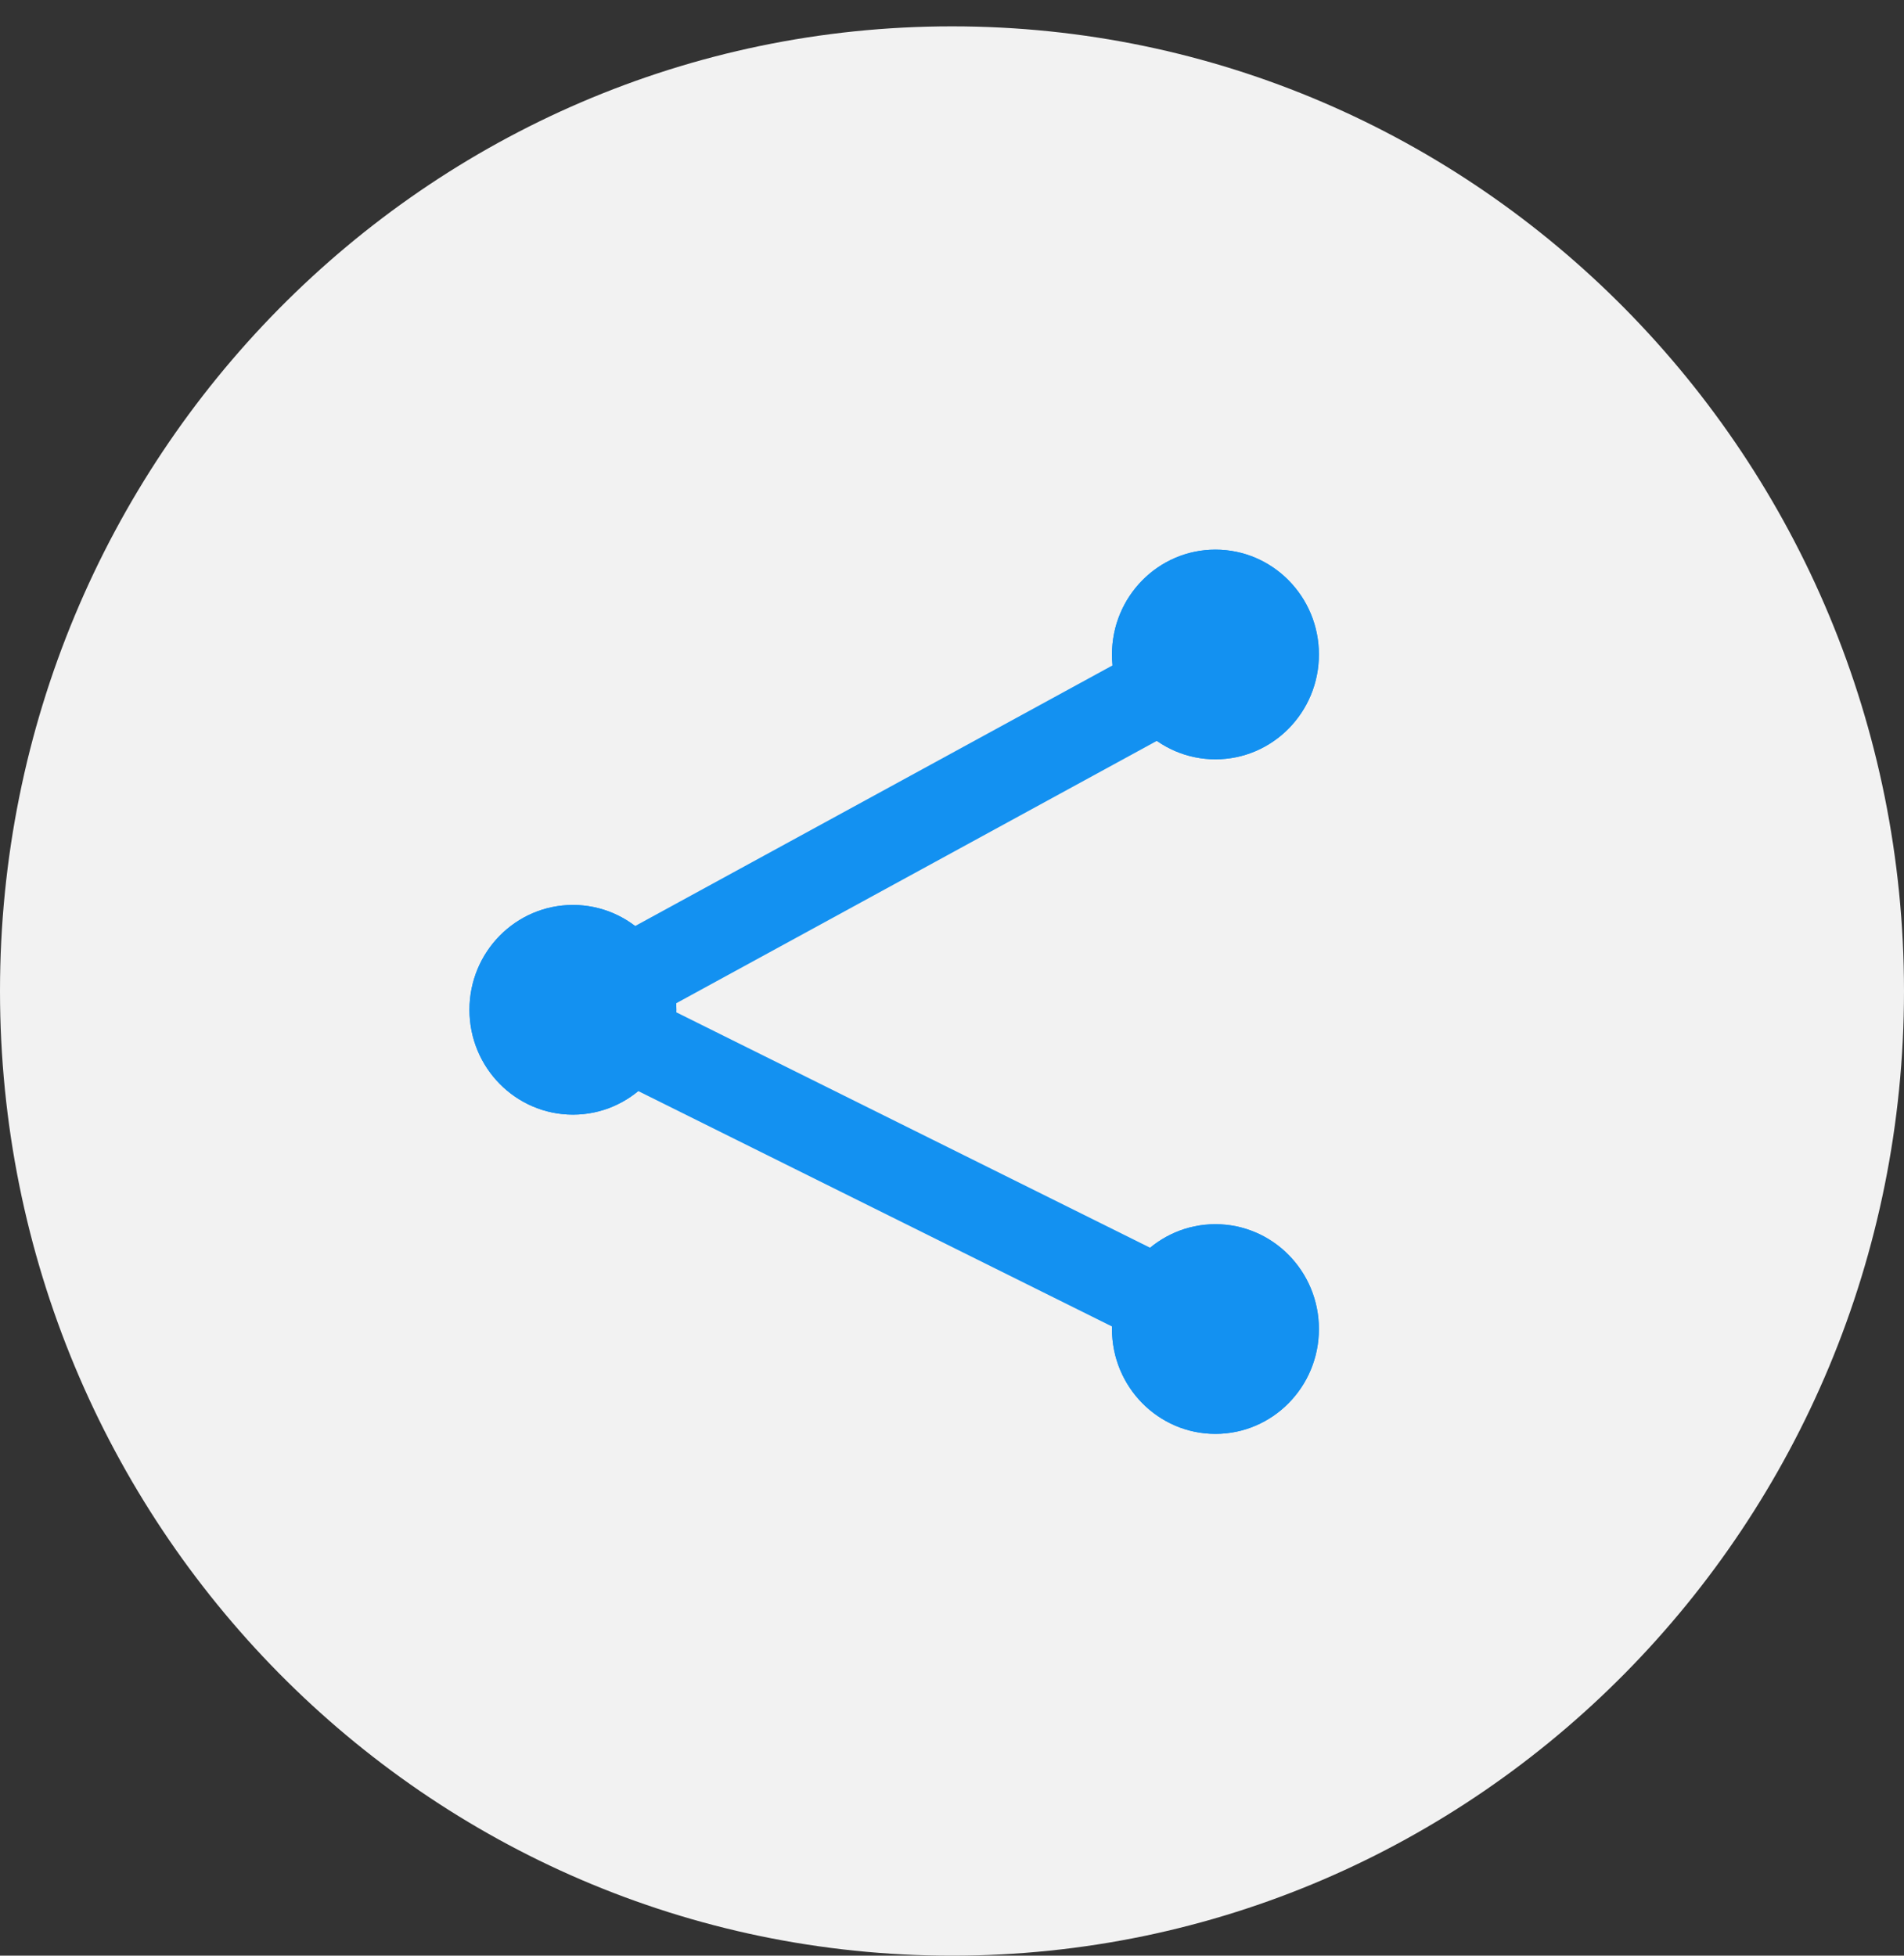 <svg width="37" height="38" viewBox="0 0 37 38" fill="none" xmlns="http://www.w3.org/2000/svg">
<rect x="0" y="0" width="37" height="38" fill="#333333" stroke="none"/>
<path d="M18.5 38C28.717 38 37 29.608 37 19.256C37 8.904 28.717 0.512 18.5 0.512C8.283 0.512 0 8.904 0 19.256C0 29.608 8.283 38 18.5 38Z" fill="#F2F2F2"/>
<path d="M23.619 14.754C24.73 14.754 25.63 13.842 25.63 12.717C25.63 11.592 24.73 10.68 23.619 10.68C22.509 10.68 21.609 11.592 21.609 12.717C21.609 13.842 22.509 14.754 23.619 14.754Z" fill="#1391F1"/>
<path d="M23.619 14.754C24.73 14.754 25.63 13.842 25.63 12.717C25.63 11.592 24.73 10.68 23.619 10.68C22.509 10.68 21.609 11.592 21.609 12.717C21.609 13.842 22.509 14.754 23.619 14.754Z" fill="#1391F1"/>
<path d="M23.619 27.861C24.73 27.861 25.63 26.949 25.63 25.824C25.63 24.699 24.73 23.787 23.619 23.787C22.509 23.787 21.609 24.699 21.609 25.824C21.609 26.949 22.509 27.861 23.619 27.861Z" fill="#1391F1"/>
<path d="M23.619 27.861C24.73 27.861 25.63 26.949 25.63 25.824C25.63 24.699 24.73 23.787 23.619 23.787C22.509 23.787 21.609 24.699 21.609 25.824C21.609 26.949 22.509 27.861 23.619 27.861Z" fill="#1391F1"/>
<path d="M11.134 21.658C12.244 21.658 13.144 20.746 13.144 19.621C13.144 18.496 12.244 17.584 11.134 17.584C10.023 17.584 9.123 18.496 9.123 19.621C9.123 20.746 10.023 21.658 11.134 21.658Z" fill="#1391F1"/>
<path d="M11.134 21.658C12.244 21.658 13.144 20.746 13.144 19.621C13.144 18.496 12.244 17.584 11.134 17.584C10.023 17.584 9.123 18.496 9.123 19.621C9.123 20.746 10.023 21.658 11.134 21.658Z" fill="#1391F1"/>
<path d="M23.782 12.717L11.134 19.621" stroke="#1391F1" stroke-width="1.7" stroke-linecap="round" stroke-linejoin="round"/>
<path d="M23.619 25.824L11.134 19.621" stroke="#1391F1" stroke-width="1.7" stroke-linecap="round" stroke-linejoin="round"/>
</svg>

